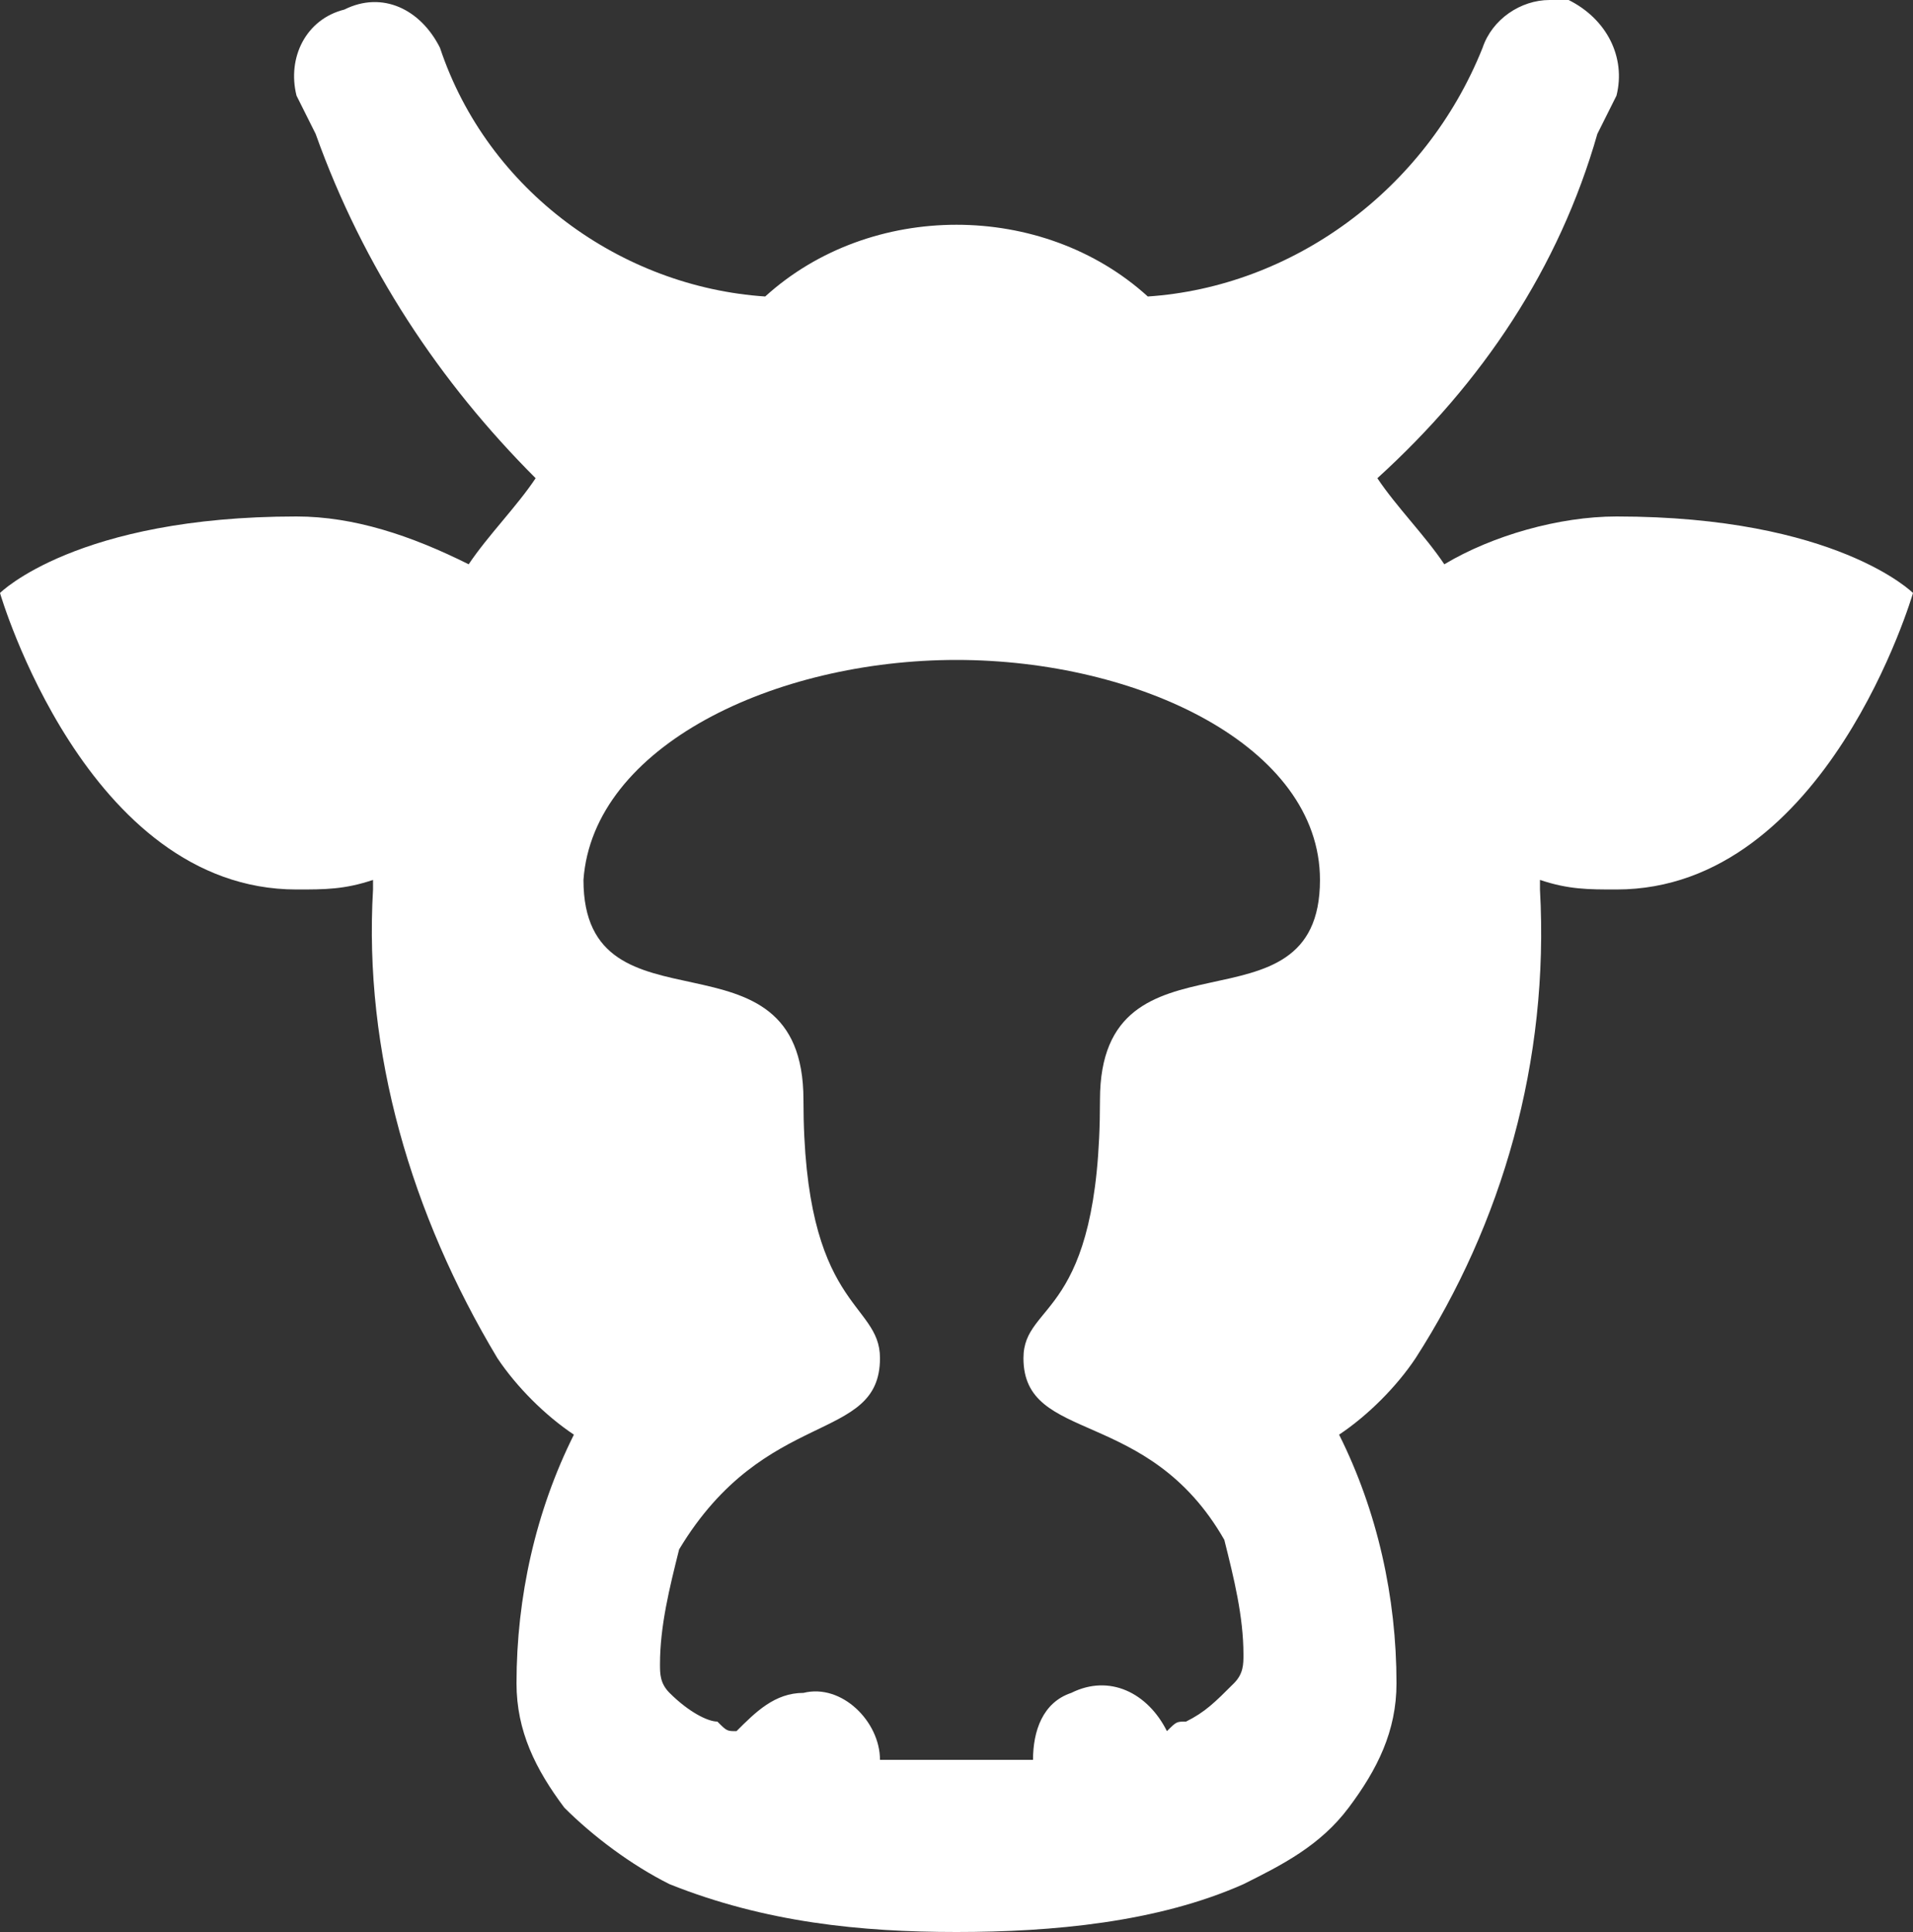 <?xml version="1.0" encoding="utf-8"?>
<!-- Generator: Adobe Illustrator 24.0.0, SVG Export Plug-In . SVG Version: 6.00 Build 0)  -->
<svg version="1.1" id="Lager_1" xmlns="http://www.w3.org/2000/svg" xmlns:xlink="http://www.w3.org/1999/xlink" x="0px" y="0px"
	 viewBox="0 0 20 20.2" style="enable-background:new 0 0 20 20.2;" xml:space="preserve">
<rect x="0" y="0" width="20" height="20.2" fill="#333333" stroke="none"/>
<style type="text/css">
	.st0{fill:#FFFFFF;}
</style>
<path class="st0" d="M16.2,0c-0.3,0-0.6,0.2-0.7,0.5C14.9,2,13.5,3,12,3.1c-1.1-1-2.9-1-4,0C6.5,3,5.1,2,4.6,0.5
	C4.4,0.1,4-0.1,3.6,0.1C3.2,0.2,3,0.6,3.1,1c0,0,0.1,0.2,0.2,0.4l0,0C3.8,2.8,4.6,4,5.6,5l0,0C5.4,5.3,5.1,5.6,4.9,5.9
	C4.3,5.6,3.7,5.4,3.1,5.4C0.8,5.4,0,6.2,0,6.2s0.9,3.1,3.1,3.1c0.3,0,0.5,0,0.8-0.1v0.1c-0.1,1.7,0.4,3.4,1.3,4.9
	C5.4,14.5,5.7,14.8,6,15c-0.4,0.8-0.6,1.7-0.6,2.6c0,0.5,0.2,0.9,0.5,1.3c0.3,0.3,0.7,0.6,1.1,0.8c1,0.4,2,0.5,3,0.5s2.1-0.1,3-0.5
	c0.4-0.2,0.8-0.4,1.1-0.8s0.5-0.8,0.5-1.3c0-0.9-0.2-1.8-0.6-2.6c0.3-0.2,0.6-0.5,0.8-0.8c0.9-1.4,1.4-3.1,1.3-4.9V9.2
	c0.3,0.1,0.5,0.1,0.8,0.1c2.2,0,3.1-3.1,3.1-3.1s-0.8-0.8-3.1-0.8c-0.6,0-1.3,0.2-1.8,0.5c-0.2-0.3-0.5-0.6-0.7-0.9l0,0
	c1.1-1,1.9-2.2,2.3-3.6l0,0C16.8,1.2,16.9,1,16.9,1c0.1-0.4-0.1-0.8-0.5-1C16.3,0,16.3,0,16.2,0L16.2,0z M10,6.9
	c1.9,0,3.8,0.9,3.8,2.3c0,1.7-2.3,0.4-2.3,2.3c0,2.3-0.8,2.1-0.8,2.7c0,0.9,1.3,0.5,2.1,1.9c0.1,0.4,0.2,0.8,0.2,1.2
	c0,0.1,0,0.2-0.1,0.3c-0.2,0.2-0.3,0.3-0.5,0.4c-0.1,0-0.1,0-0.2,0.1c-0.2-0.4-0.6-0.6-1-0.4c-0.3,0.1-0.4,0.4-0.4,0.7
	c-0.2,0-0.5,0-0.8,0s-0.5,0-0.8,0c0-0.4-0.4-0.8-0.8-0.7c-0.3,0-0.5,0.2-0.7,0.4c-0.1,0-0.1,0-0.2-0.1c-0.1,0-0.3-0.1-0.5-0.3
	c-0.1-0.1-0.1-0.2-0.1-0.3c0-0.4,0.1-0.8,0.2-1.2c0.9-1.5,2.1-1.1,2.1-2c0-0.6-0.8-0.5-0.8-2.7c0-1.9-2.3-0.6-2.3-2.3
	C6.2,7.8,8.1,6.9,10,6.9z"/>
</svg>

